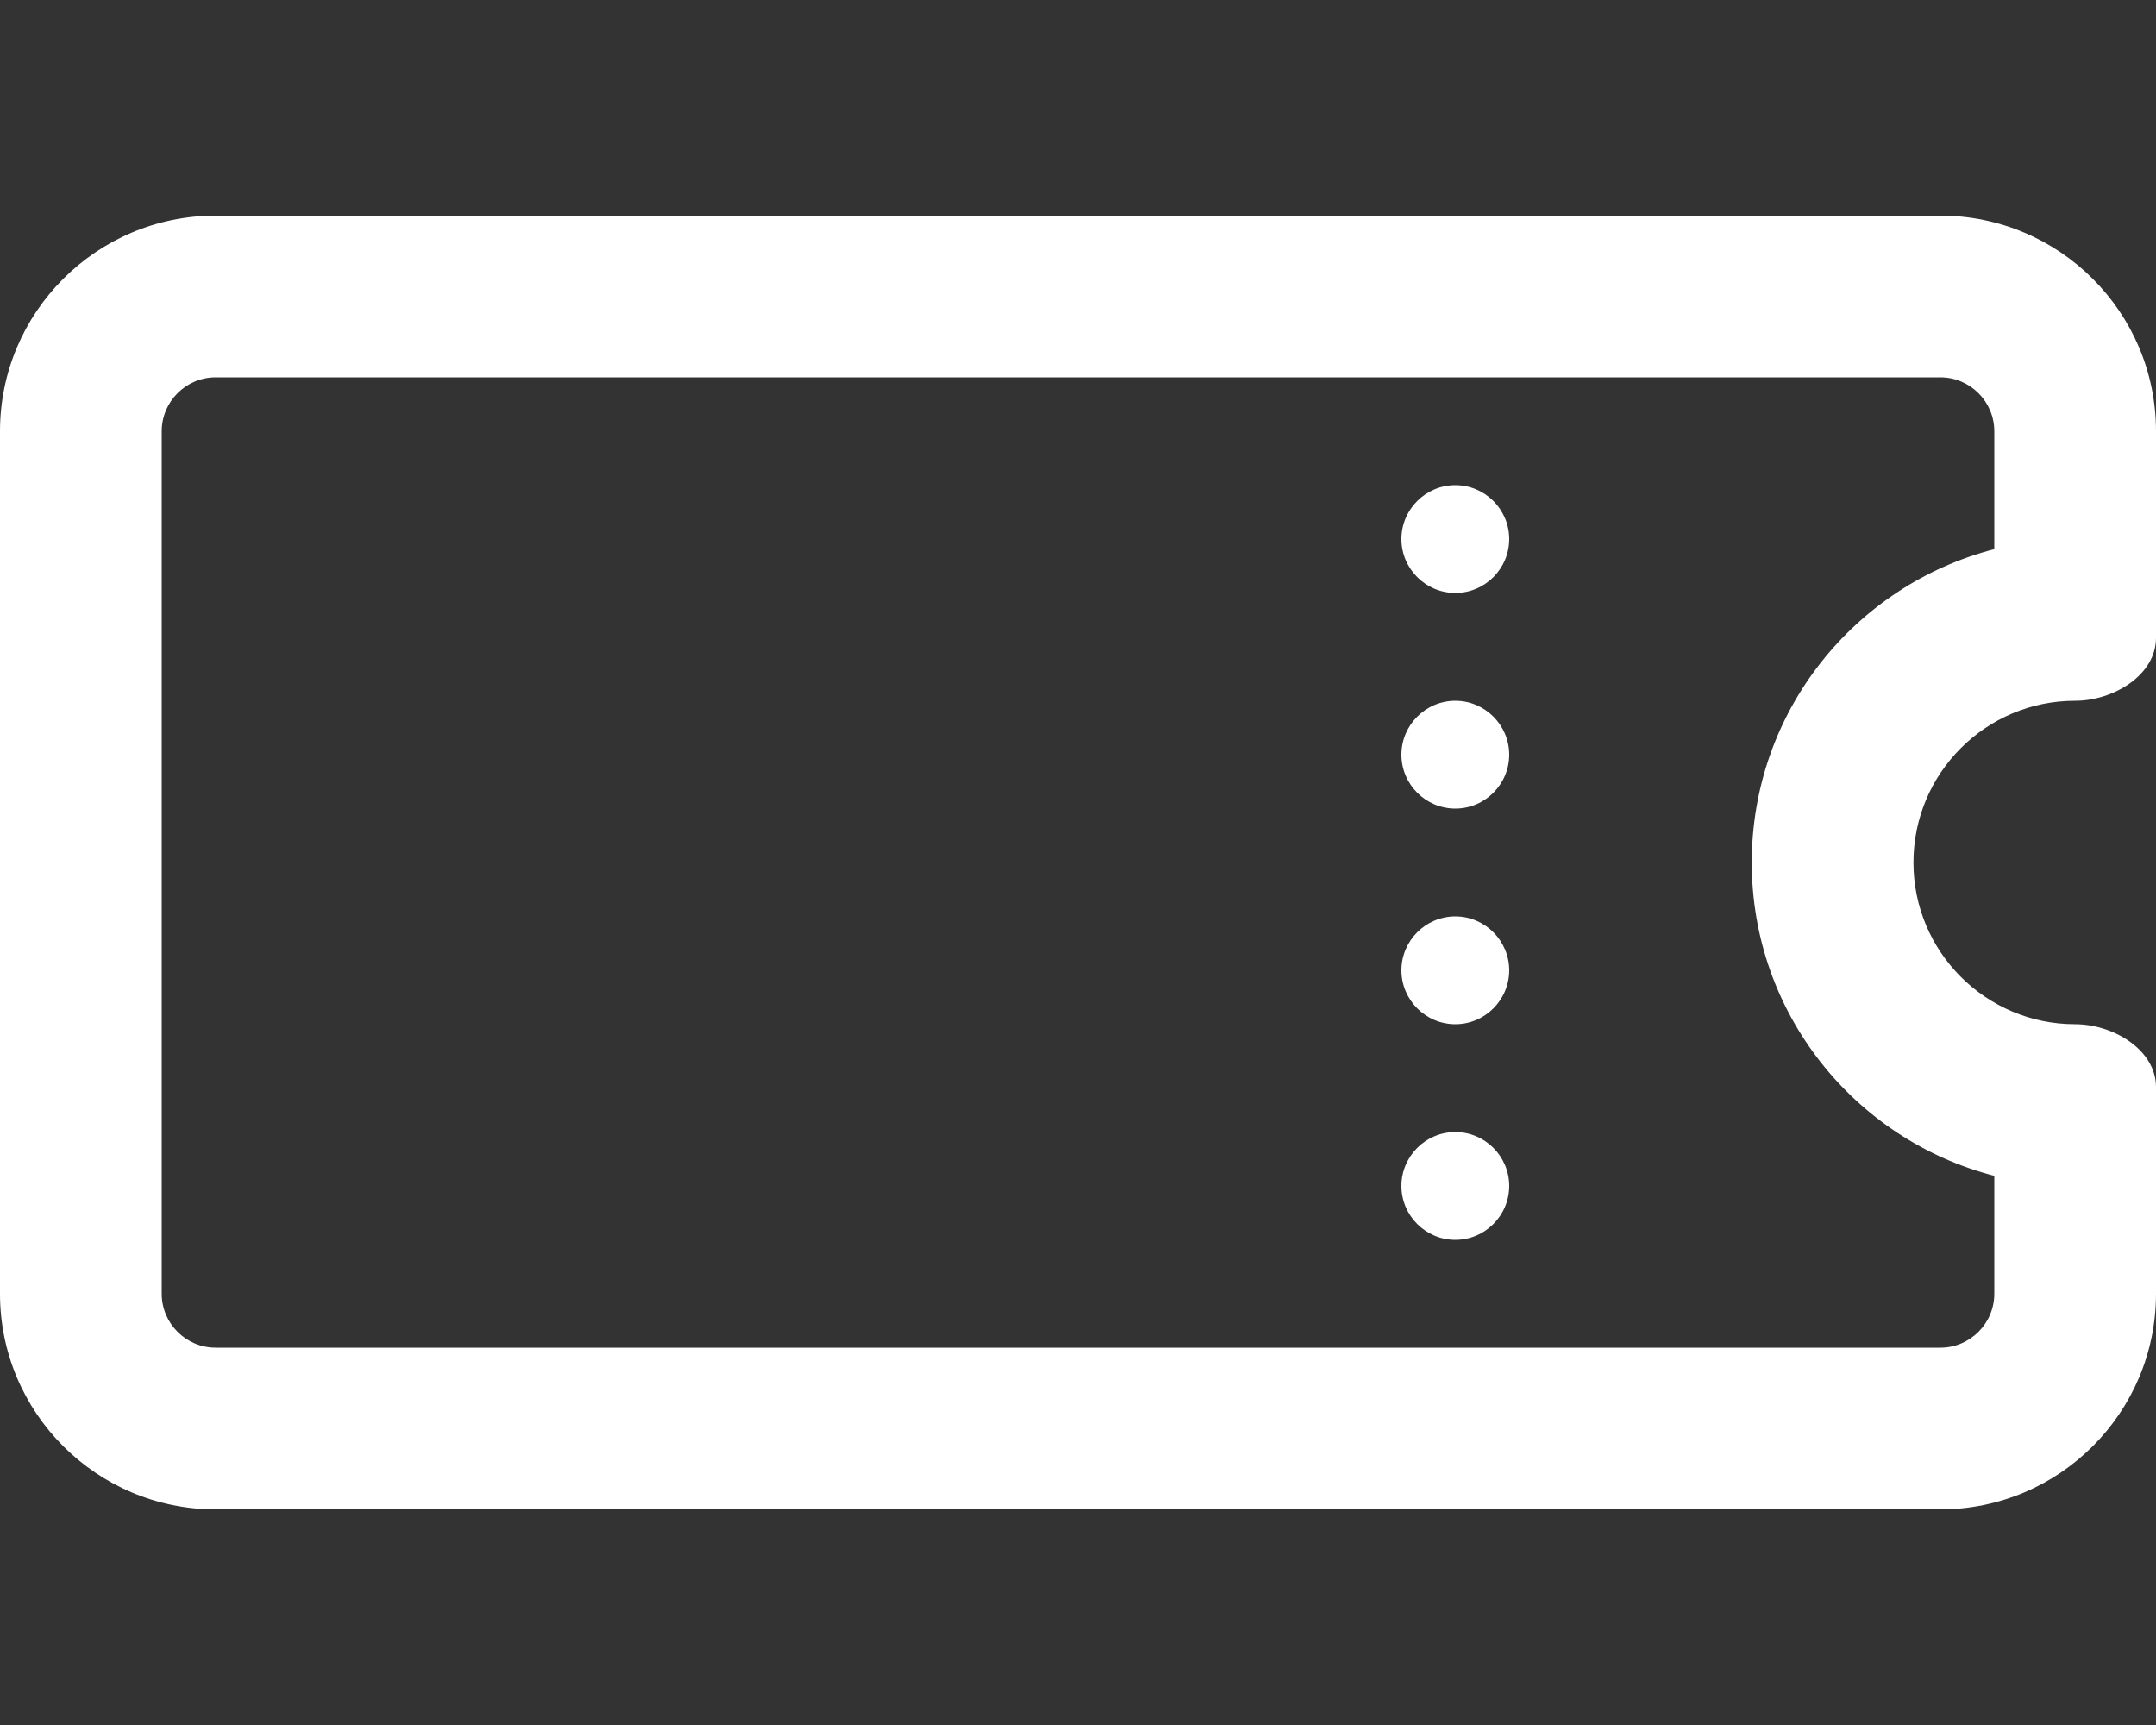<?xml version="1.0" encoding="utf-8"?>
<!-- Generator: Adobe Illustrator 26.4.1, SVG Export Plug-In . SVG Version: 6.00 Build 0)  -->
<svg version="1.1" id="Layer_1" xmlns="http://www.w3.org/2000/svg" xmlns:xlink="http://www.w3.org/1999/xlink" x="0px" y="0px"
	 viewBox="0 0 640 512" style="enable-background:new 0 0 640 512;" xml:space="preserve">
<rect x="0" y="0" width="640" height="512" fill="#333333" stroke="none"/>
<style type="text/css">
	.st0{fill:#FFFFFF;}
</style>
<path class="st0" d="M48,128c0-8.8,7.2-16,16-16h512c8.8,0,16,7.2,16,16v35c-41.4,10.7-72,48.2-72,93s30.6,82.3,72,93v35
	c0,8.8-7.2,16-16,16H64c-8.8,0-16-7.2-16-16V128z M64,64C28.7,64,0,92.7,0,128v256c0,35.3,28.7,64,64,64h512c35.3,0,64-28.7,64-64
	v-61.3c0-11.2-12.8-18.7-24-18.7c-26.5,0-48-21.5-48-48s21.5-48,48-48c11.2,0,24-7.5,24-18.7V128c0-35.3-28.7-64-64-64H64z M448,160
	c0-8.8-7.2-16-16-16s-16,7.2-16,16s7.2,16,16,16S448,168.8,448,160z M448,224c0-8.8-7.2-16-16-16s-16,7.2-16,16s7.2,16,16,16
	S448,232.8,448,224z M432,304c8.8,0,16-7.2,16-16s-7.2-16-16-16s-16,7.2-16,16S423.2,304,432,304z M448,352c0-8.8-7.2-16-16-16
	s-16,7.2-16,16s7.2,16,16,16S448,360.8,448,352z"/>
</svg>
